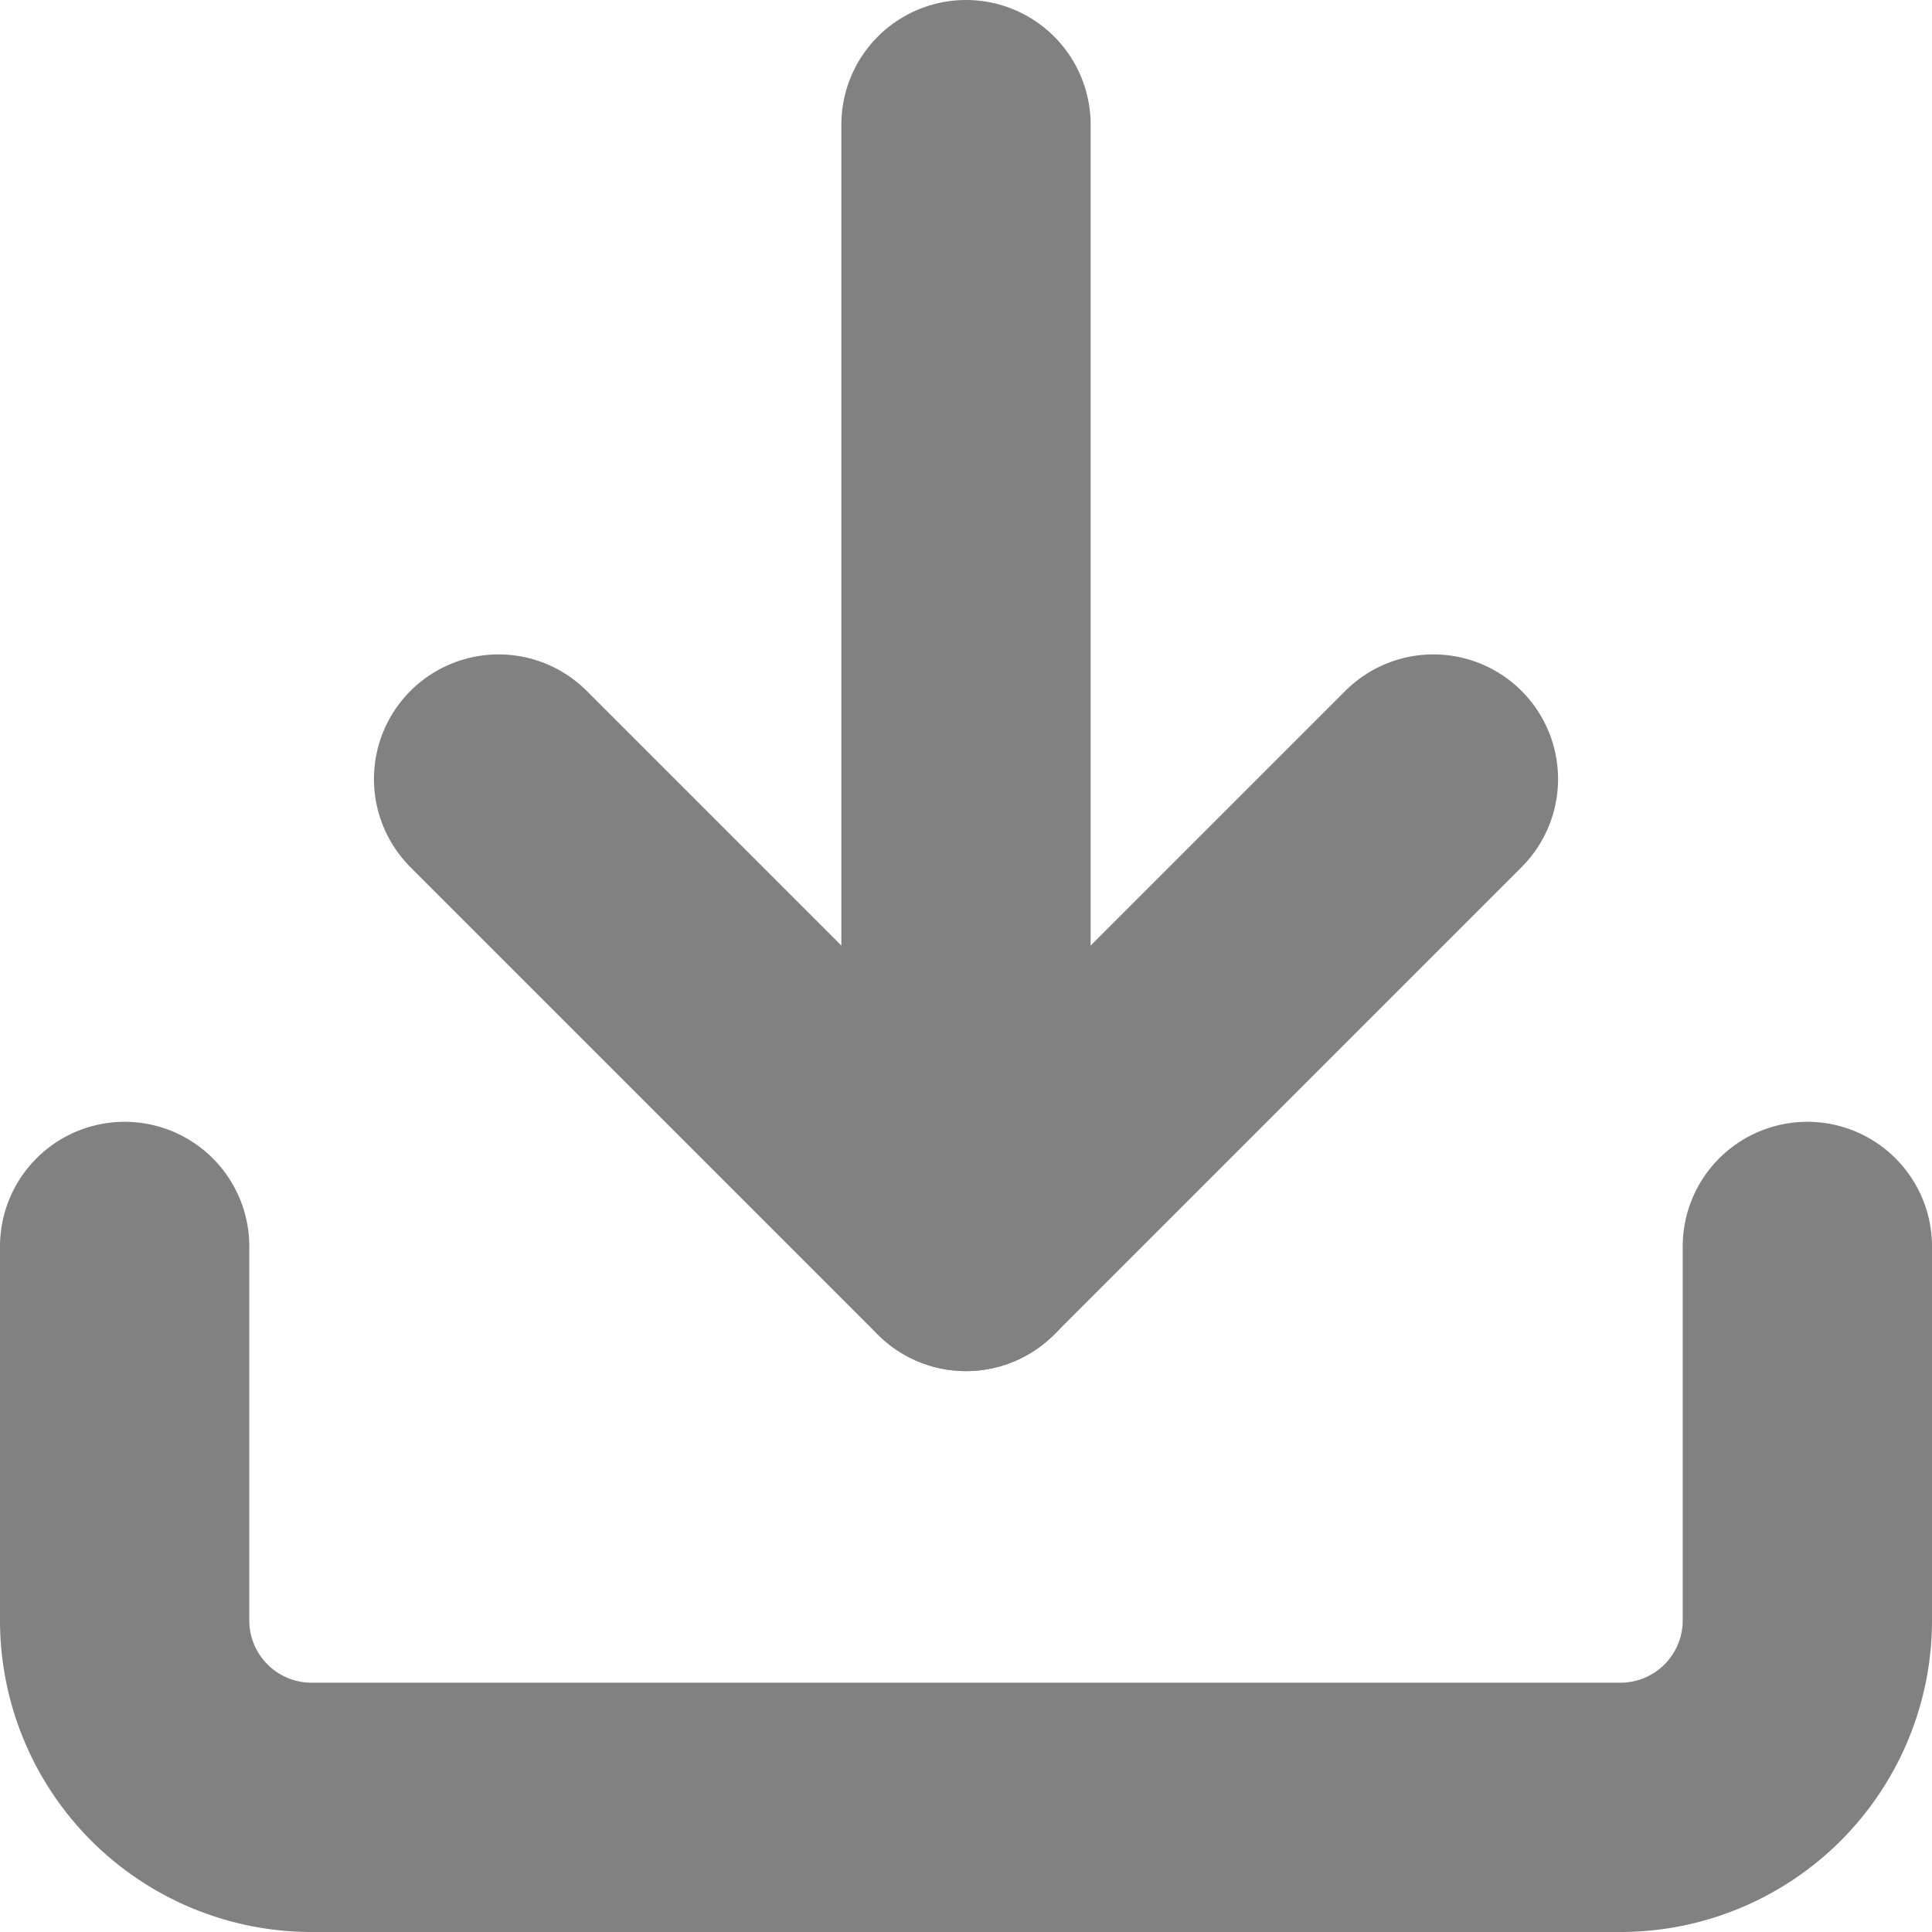 <svg xmlns="http://www.w3.org/2000/svg" width="31" height="31" viewBox="0 0 31 31">
  <g id="Icon_feather-download" data-name="Icon feather-download" transform="translate(-2.5 -2.5)">
    <path id="패스_5" data-name="패스 5" d="M31.5,22.5v6a3,3,0,0,1-3,3H7.5a3,3,0,0,1-3-3v-6" fill="none" stroke="#818181" stroke-linecap="round" stroke-linejoin="round" stroke-width="4"/>
    <path id="패스_6" data-name="패스 6" d="M10.5,15,18,22.5,25.5,15" fill="none" stroke="#818181" stroke-linecap="round" stroke-linejoin="round" stroke-width="4"/>
    <path id="패스_7" data-name="패스 7" d="M18,22.5V4.5" fill="none" stroke="#818181" stroke-linecap="round" stroke-linejoin="round" stroke-width="4"/>
  </g>
</svg>
